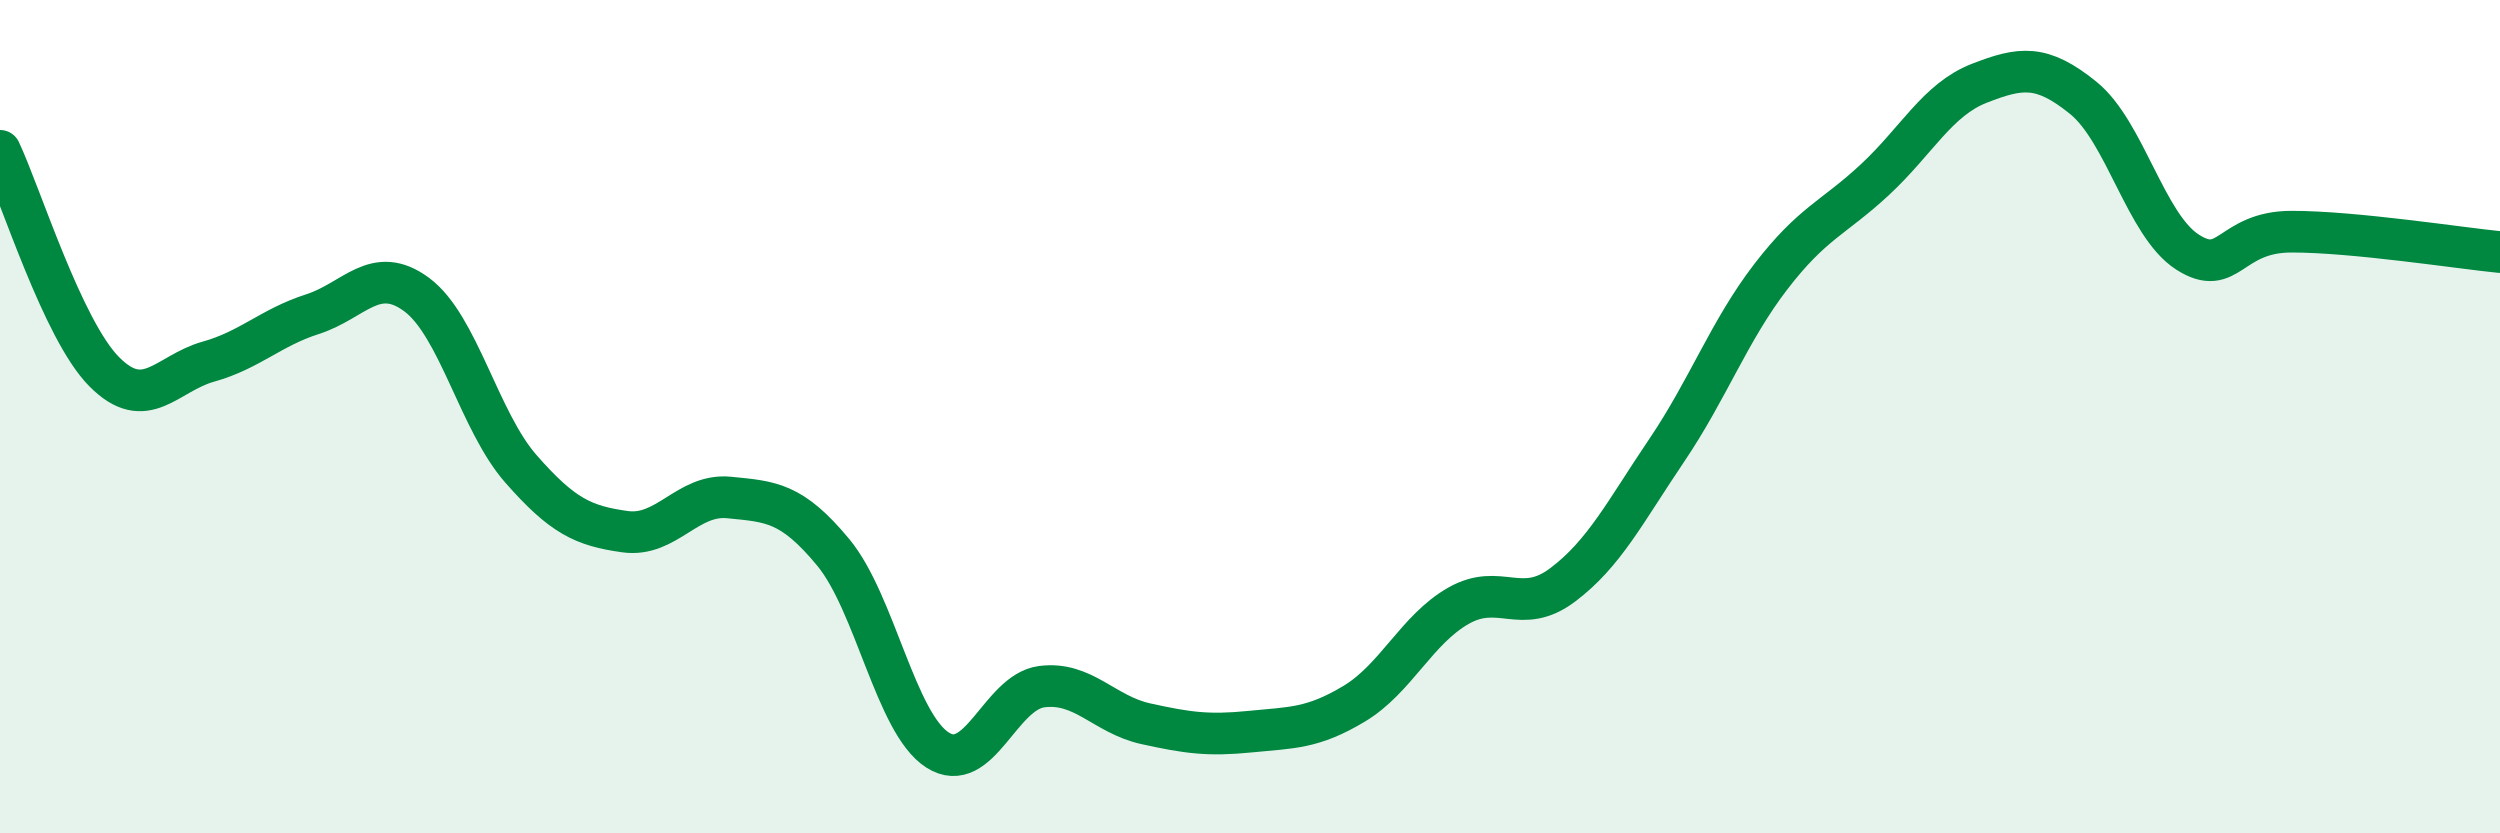 
    <svg width="60" height="20" viewBox="0 0 60 20" xmlns="http://www.w3.org/2000/svg">
      <path
        d="M 0,3.62 C 0.5,4.68 1.5,7.91 2.5,8.92 C 3.5,9.93 4,8.96 5,8.68 C 6,8.4 6.5,7.86 7.5,7.54 C 8.5,7.22 9,6.33 10,7.07 C 11,7.81 11.5,10.11 12.5,11.25 C 13.5,12.39 14,12.62 15,12.76 C 16,12.9 16.5,11.84 17.5,11.94 C 18.5,12.04 19,12.05 20,13.26 C 21,14.47 21.5,17.36 22.5,18 C 23.5,18.64 24,16.61 25,16.48 C 26,16.35 26.5,17.15 27.5,17.37 C 28.5,17.59 29,17.66 30,17.56 C 31,17.46 31.5,17.49 32.5,16.89 C 33.5,16.29 34,15.11 35,14.54 C 36,13.97 36.5,14.79 37.5,14.04 C 38.5,13.29 39,12.29 40,10.81 C 41,9.33 41.5,7.94 42.5,6.64 C 43.5,5.34 44,5.24 45,4.31 C 46,3.38 46.5,2.39 47.5,2 C 48.5,1.61 49,1.54 50,2.35 C 51,3.16 51.5,5.41 52.5,6.05 C 53.5,6.69 53.5,5.56 55,5.56 C 56.5,5.56 59,5.95 60,6.05L60 20L0 20Z"
        fill="#008740"
        opacity="0.1"
        stroke-linecap="round"
        stroke-linejoin="round"
      />
      <path
        d="M 0,3.62 C 0.5,4.68 1.5,7.91 2.5,8.92 C 3.5,9.93 4,8.96 5,8.68 C 6,8.4 6.5,7.86 7.5,7.54 C 8.5,7.22 9,6.33 10,7.07 C 11,7.81 11.5,10.11 12.5,11.25 C 13.5,12.39 14,12.62 15,12.76 C 16,12.9 16.5,11.84 17.5,11.94 C 18.5,12.04 19,12.05 20,13.26 C 21,14.47 21.5,17.36 22.5,18 C 23.5,18.64 24,16.61 25,16.48 C 26,16.35 26.5,17.15 27.5,17.37 C 28.5,17.59 29,17.66 30,17.56 C 31,17.46 31.5,17.49 32.5,16.89 C 33.5,16.29 34,15.11 35,14.54 C 36,13.97 36.5,14.79 37.5,14.04 C 38.5,13.29 39,12.29 40,10.81 C 41,9.33 41.5,7.94 42.5,6.64 C 43.5,5.34 44,5.24 45,4.31 C 46,3.38 46.5,2.39 47.5,2 C 48.5,1.61 49,1.54 50,2.35 C 51,3.16 51.5,5.41 52.5,6.05 C 53.5,6.69 53.5,5.56 55,5.56 C 56.5,5.56 59,5.95 60,6.05"
        stroke="#008740"
        stroke-width="1"
        fill="none"
        stroke-linecap="round"
        stroke-linejoin="round"
      />
    </svg>
  